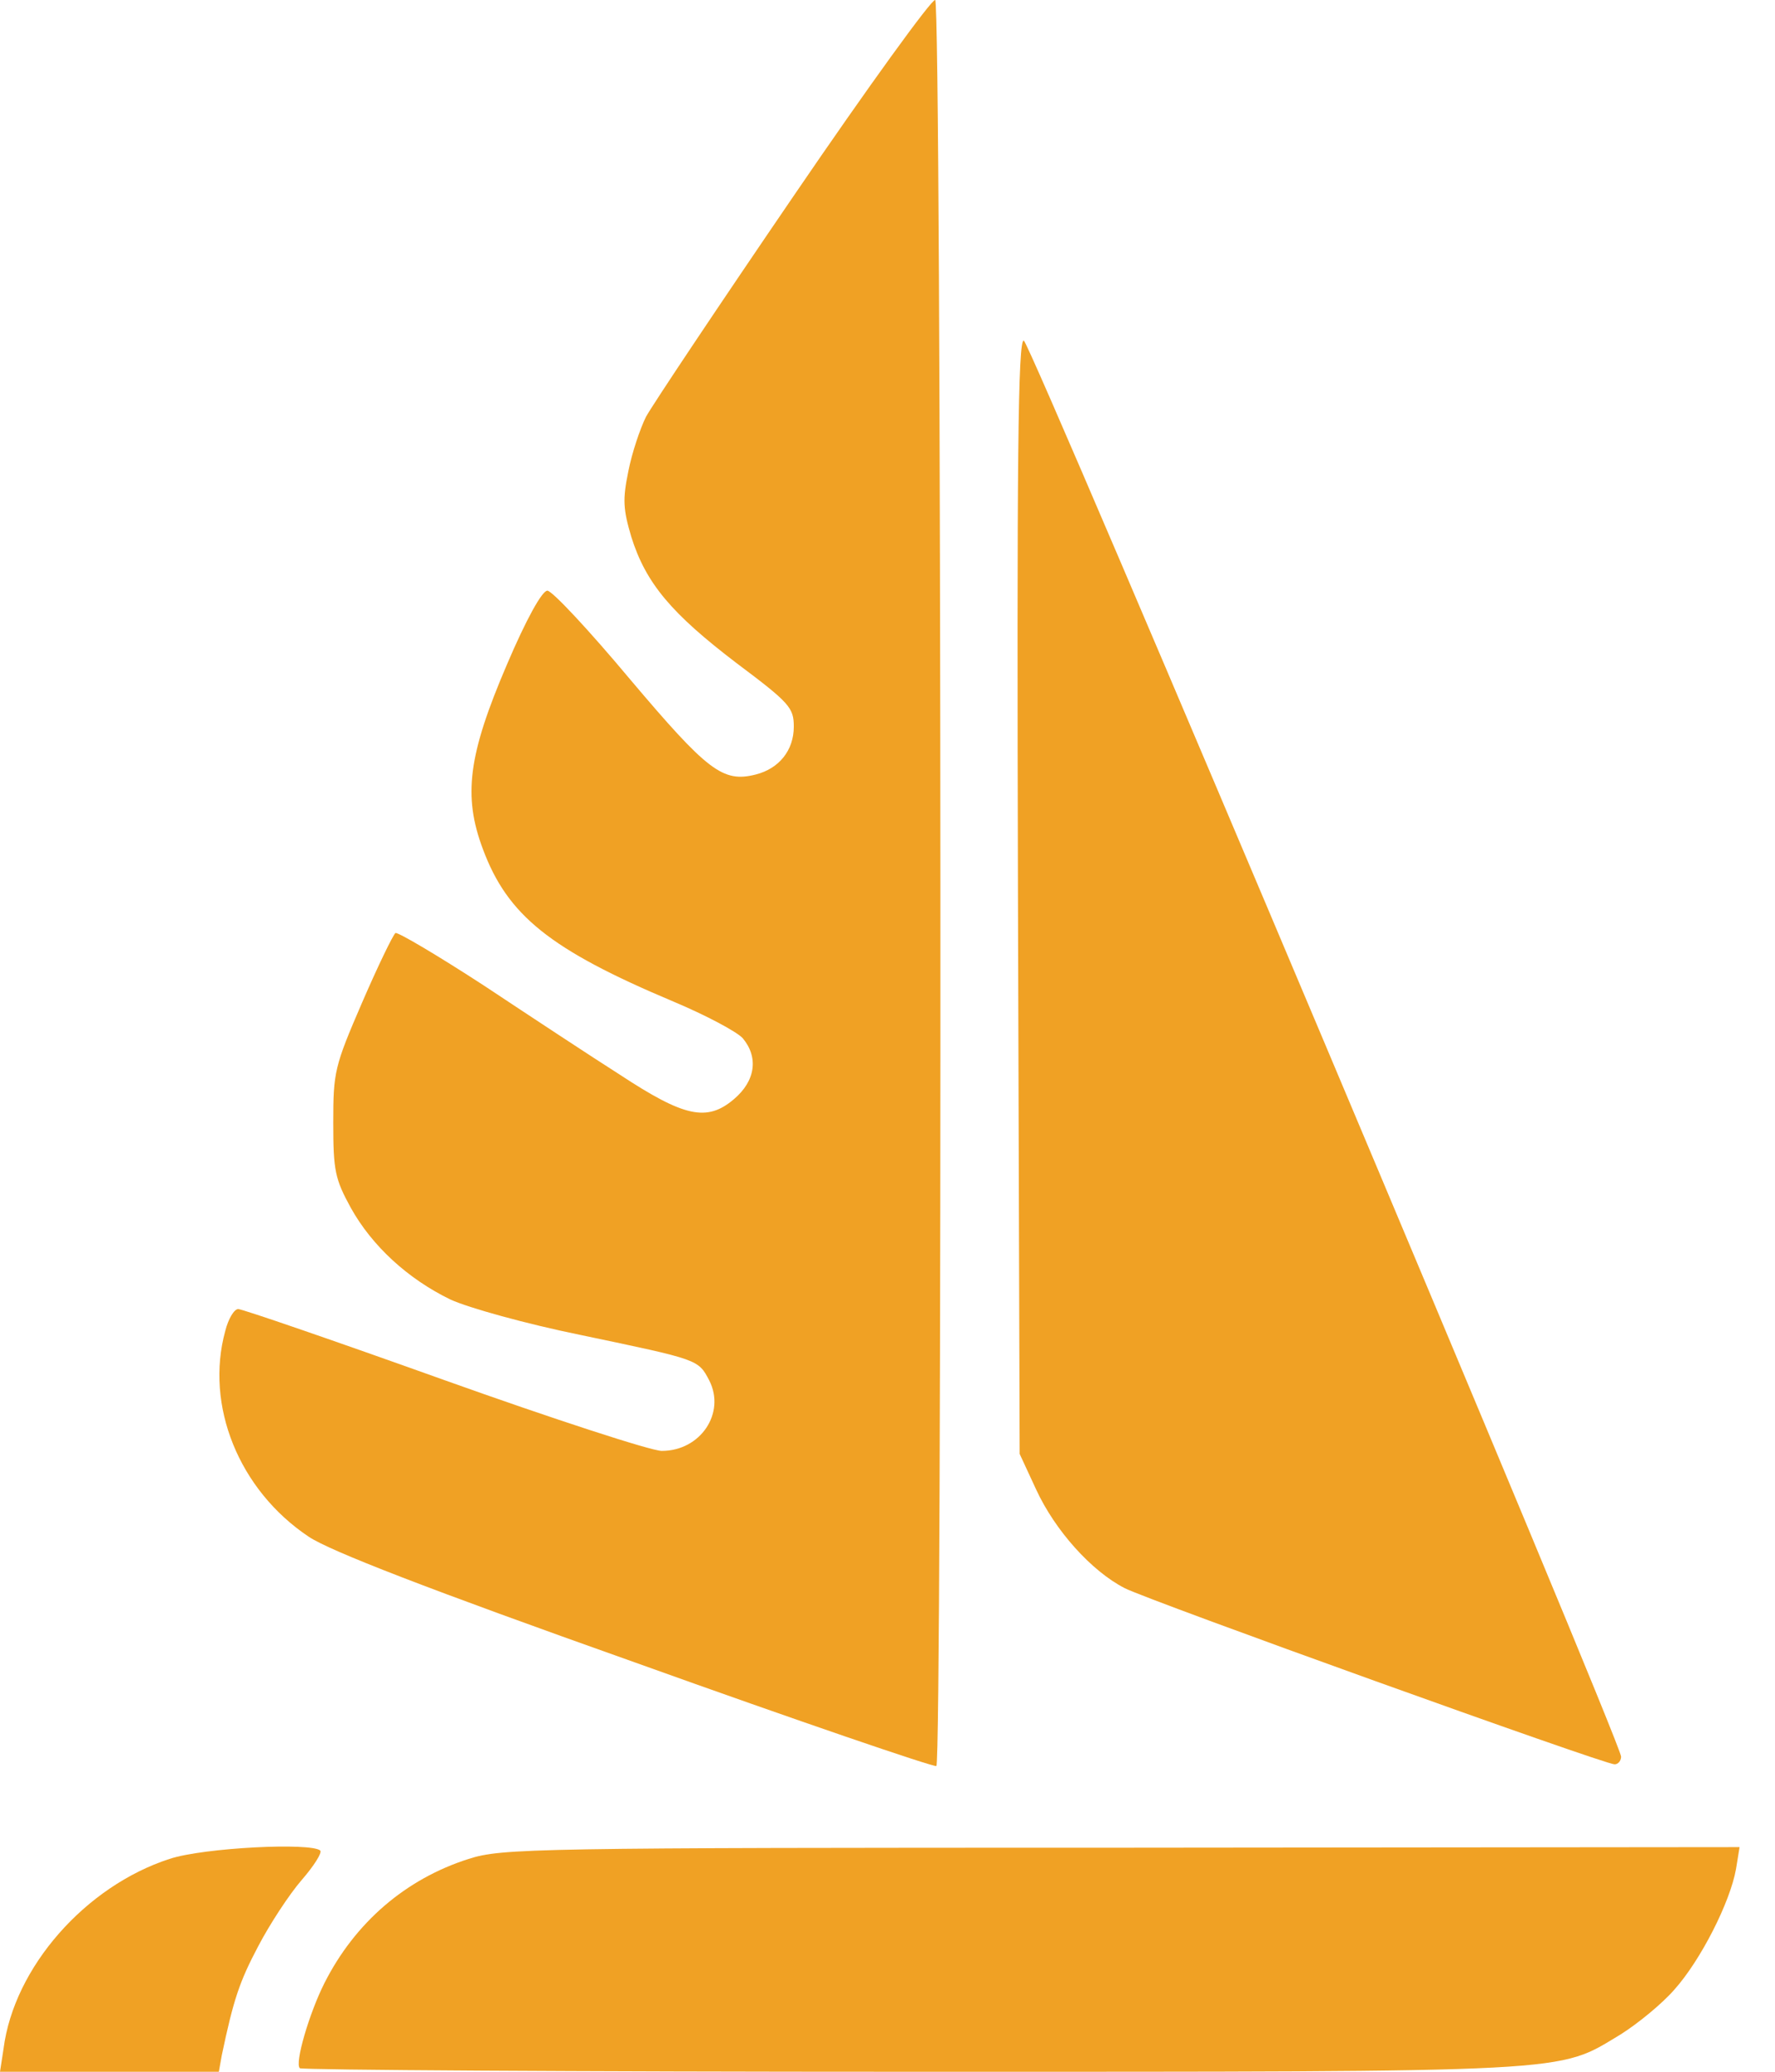 <?xml version="1.0" encoding="UTF-8"?>
<svg xmlns="http://www.w3.org/2000/svg" width="24" height="28" viewBox="0 0 24 28" fill="none">
  <path d="M10.733 2.645C9.718 4.131 8.821 5.474 8.734 5.634C8.655 5.794 8.544 6.121 8.496 6.369C8.417 6.752 8.425 6.88 8.536 7.256C8.734 7.887 9.083 8.295 9.964 8.966C10.678 9.501 10.733 9.565 10.733 9.821C10.733 10.14 10.535 10.388 10.217 10.468C9.773 10.58 9.567 10.42 8.52 9.182C7.965 8.518 7.465 7.983 7.401 7.983C7.33 7.983 7.116 8.367 6.854 8.982C6.33 10.204 6.259 10.756 6.529 11.475C6.862 12.37 7.433 12.833 9.107 13.537C9.543 13.72 9.964 13.944 10.043 14.032C10.257 14.288 10.217 14.607 9.924 14.855C9.559 15.166 9.25 15.095 8.385 14.527C7.996 14.28 7.171 13.736 6.545 13.321C5.918 12.913 5.378 12.594 5.347 12.61C5.315 12.633 5.109 13.057 4.895 13.552C4.522 14.415 4.506 14.487 4.506 15.175C4.506 15.822 4.53 15.934 4.744 16.325C5.029 16.837 5.513 17.284 6.092 17.564C6.338 17.676 7.108 17.891 7.854 18.043C9.456 18.379 9.44 18.371 9.591 18.659C9.813 19.098 9.472 19.609 8.948 19.609C8.805 19.609 7.481 19.178 6.005 18.651C4.53 18.123 3.276 17.692 3.221 17.692C3.165 17.692 3.086 17.827 3.046 17.987C2.769 18.994 3.229 20.137 4.173 20.768C4.458 20.96 5.775 21.471 8.591 22.47C10.797 23.261 12.621 23.884 12.661 23.868C12.74 23.82 12.732 0.048 12.645 0C12.605 -0.024 11.741 1.167 10.733 2.645Z" fill="#F0A124"></path>
  <path d="M13.764 12.115L13.787 19.65L14.009 20.129C14.263 20.681 14.755 21.232 15.207 21.464C15.533 21.631 21.689 23.845 21.831 23.845C21.879 23.845 21.919 23.797 21.919 23.741C21.919 23.549 13.938 4.635 13.843 4.603C13.764 4.579 13.748 6.226 13.764 12.115Z" fill="#F0A124"></path>
  <path d="M2.293 25.123C1.158 25.491 0.19 26.585 0.048 27.688L0 28H1.476H2.959L2.999 27.776C3.157 27.025 3.237 26.785 3.49 26.306C3.649 26.002 3.911 25.603 4.077 25.411C4.244 25.219 4.355 25.043 4.331 25.011C4.212 24.899 2.753 24.971 2.293 25.123Z" fill="#F0A124"></path>
  <path d="M6.338 25.123C5.482 25.395 4.799 25.986 4.387 26.801C4.181 27.209 3.982 27.888 4.054 27.952C4.077 27.976 7.798 28 12.32 28C21.387 28 21.046 28.016 21.91 27.497C22.14 27.353 22.474 27.081 22.64 26.889C22.997 26.49 23.394 25.707 23.473 25.259L23.521 24.964L15.168 24.972C7.203 24.972 6.783 24.98 6.338 25.123Z" fill="#F0A124"></path>
</svg>
